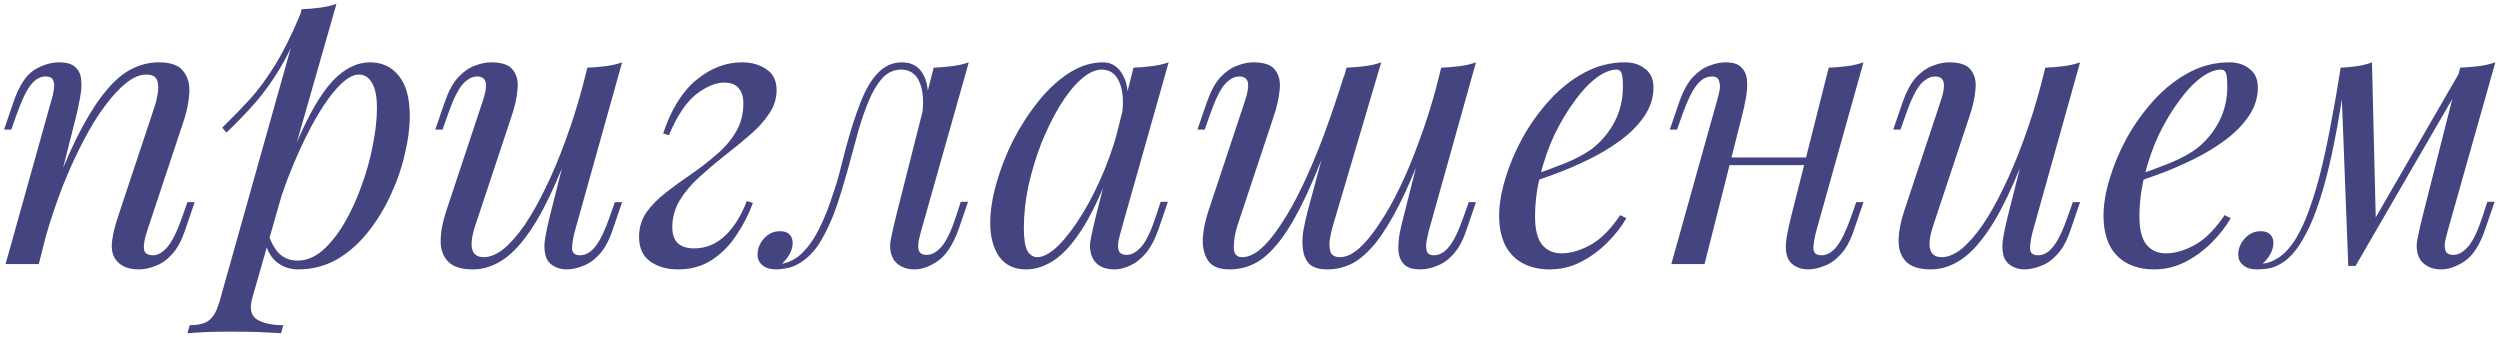 <?xml version="1.0" encoding="UTF-8"?> <svg xmlns="http://www.w3.org/2000/svg" width="445" height="60" viewBox="0 0 445 60" fill="none"><path d="M6.909 47H0.993L9.153 17.828C9.335 17.284 9.471 16.695 9.561 16.06C9.697 15.38 9.675 14.813 9.493 14.36C9.312 13.861 8.859 13.612 8.133 13.612C7.136 13.612 6.252 14.111 5.481 15.108C4.711 16.06 3.849 17.873 2.897 20.548L2.013 23.064H0.721L2.421 18.1C3.419 15.244 4.643 13.363 6.093 12.456C7.589 11.549 9.063 11.096 10.513 11.096C11.873 11.096 12.848 11.391 13.437 11.98C14.072 12.569 14.412 13.34 14.457 14.292C14.548 15.199 14.48 16.219 14.253 17.352C14.072 18.44 13.845 19.528 13.573 20.616L6.909 47ZM10.037 32.856C11.624 28.776 13.165 25.353 14.661 22.588C16.157 19.823 17.631 17.601 19.081 15.924C20.532 14.201 22.005 12.977 23.501 12.252C25.043 11.481 26.629 11.096 28.261 11.096C30.392 11.096 31.843 11.617 32.613 12.66C33.429 13.657 33.792 14.949 33.701 16.536C33.611 18.077 33.293 19.687 32.749 21.364L26.153 41.22C25.745 42.444 25.564 43.464 25.609 44.28C25.7 45.051 26.244 45.436 27.241 45.436C28.103 45.436 28.941 44.96 29.757 44.008C30.619 43.056 31.525 41.22 32.477 38.5L33.361 35.984H34.653L32.953 40.948C32.319 42.852 31.525 44.303 30.573 45.3C29.667 46.297 28.692 46.977 27.649 47.34C26.652 47.748 25.677 47.952 24.725 47.952C23.637 47.952 22.731 47.771 22.005 47.408C21.325 47.045 20.804 46.569 20.441 45.98C19.943 45.164 19.784 44.099 19.965 42.784C20.147 41.469 20.509 40.019 21.053 38.432L27.513 18.984C27.74 18.349 27.921 17.601 28.057 16.74C28.239 15.833 28.216 15.04 27.989 14.36C27.763 13.635 27.105 13.272 26.017 13.272C24.929 13.272 23.773 13.748 22.549 14.7C21.325 15.652 20.056 17.012 18.741 18.78C17.427 20.503 16.135 22.588 14.865 25.036C13.596 27.439 12.372 30.113 11.193 33.06C10.06 35.961 9.017 39.067 8.065 42.376L10.037 32.856ZM63.899 13.272C62.72 13.272 61.383 14.111 59.887 15.788C58.436 17.42 56.94 19.664 55.399 22.52C53.903 25.331 52.475 28.504 51.115 32.04C49.8 35.576 48.689 39.248 47.783 43.056L49.007 35.712C50.956 29.773 52.837 25.013 54.651 21.432C56.464 17.805 58.277 15.176 60.091 13.544C61.949 11.912 63.876 11.096 65.871 11.096C68.001 11.096 69.701 11.889 70.971 13.476C72.285 15.063 72.943 17.465 72.943 20.684C72.943 22.724 72.648 24.968 72.059 27.416C71.515 29.864 70.676 32.289 69.543 34.692C68.455 37.095 67.095 39.316 65.463 41.356C63.876 43.351 62.04 44.96 59.955 46.184C57.869 47.363 55.557 47.952 53.019 47.952C51.659 47.952 50.435 47.544 49.347 46.728C48.304 45.912 47.601 44.733 47.239 43.192L47.783 41.832C48.417 43.509 49.143 44.688 49.959 45.368C50.82 46.048 51.817 46.388 52.951 46.388C54.492 46.388 55.965 45.799 57.371 44.62C58.776 43.396 60.068 41.787 61.247 39.792C62.425 37.797 63.445 35.599 64.307 33.196C65.213 30.748 65.893 28.323 66.347 25.92C66.845 23.472 67.095 21.228 67.095 19.188C67.095 17.193 66.8 15.72 66.211 14.768C65.667 13.771 64.896 13.272 63.899 13.272ZM53.699 1.644C54.787 1.599 55.852 1.508 56.895 1.372C57.983 1.236 58.98 1.009 59.887 0.692L44.927 52.984C44.383 54.888 44.655 56.18 45.743 56.86C46.831 57.54 48.395 57.88 50.435 57.88L50.027 59.308C49.12 59.263 47.828 59.195 46.151 59.104C44.519 59.059 42.773 59.036 40.915 59.036C39.509 59.036 38.081 59.059 36.631 59.104C35.18 59.195 34.092 59.263 33.367 59.308L33.775 57.88C35.407 57.88 36.585 57.563 37.311 56.928C38.036 56.339 38.625 55.251 39.079 53.664L53.699 1.644ZM39.555 22.724C41.323 21.001 42.977 19.301 44.519 17.624C46.06 15.901 47.556 13.861 49.007 11.504C50.457 9.147 51.931 6.177 53.427 2.596L53.631 3.684C52.633 6.767 51.432 9.487 50.027 11.844C48.667 14.156 47.171 16.264 45.539 18.168C43.907 20.027 42.161 21.84 40.303 23.608L39.555 22.724ZM102.508 23.472C100.876 28.005 99.312 31.836 97.816 34.964C96.32 38.092 94.824 40.608 93.328 42.512C91.877 44.416 90.381 45.799 88.84 46.66C87.344 47.521 85.78 47.952 84.148 47.952C82.153 47.952 80.702 47.499 79.796 46.592C78.889 45.685 78.436 44.461 78.436 42.92C78.436 41.379 78.753 39.633 79.388 37.684L85.984 17.828C86.437 16.468 86.596 15.425 86.46 14.7C86.324 13.975 85.802 13.612 84.896 13.612C84.034 13.612 83.173 14.088 82.312 15.04C81.496 15.992 80.612 17.828 79.66 20.548L78.776 23.064H77.484L79.184 18.1C79.864 16.196 80.657 14.745 81.564 13.748C82.516 12.751 83.49 12.071 84.488 11.708C85.53 11.3 86.505 11.096 87.412 11.096C89.406 11.096 90.721 11.572 91.356 12.524C92.036 13.431 92.285 14.609 92.104 16.06C91.968 17.511 91.628 19.029 91.084 20.616L84.624 40.064C83.354 43.872 83.853 45.776 86.12 45.776C87.208 45.776 88.364 45.3 89.588 44.348C90.812 43.351 92.058 41.945 93.328 40.132C94.597 38.273 95.844 36.075 97.068 33.536C98.337 30.952 99.538 28.096 100.672 24.968C101.85 21.795 102.916 18.395 103.868 14.768L102.508 23.472ZM102.304 41.22C101.986 42.444 101.828 43.464 101.828 44.28C101.873 45.051 102.349 45.436 103.256 45.436C104.253 45.436 105.16 44.915 105.976 43.872C106.837 42.784 107.698 40.993 108.56 38.5L109.444 35.984H110.736L109.036 40.948C108.401 42.852 107.608 44.303 106.656 45.3C105.749 46.297 104.774 46.977 103.732 47.34C102.734 47.748 101.76 47.952 100.808 47.952C100.082 47.952 99.402 47.793 98.768 47.476C98.133 47.159 97.657 46.705 97.34 46.116C96.977 45.345 96.841 44.371 96.932 43.192C97.068 42.013 97.385 40.427 97.884 38.432L104.548 12.048C105.681 12.003 106.769 11.912 107.812 11.776C108.9 11.64 109.874 11.413 110.736 11.096L102.304 41.22ZM123.546 44.212C125.631 44.212 127.467 43.464 129.054 41.968C130.64 40.472 131.932 38.409 132.93 35.78L134.018 36.12C133.292 38.115 132.318 40.019 131.094 41.832C129.915 43.645 128.464 45.119 126.742 46.252C125.019 47.385 123.002 47.952 120.69 47.952C118.695 47.952 117.04 47.476 115.726 46.524C114.411 45.572 113.754 44.121 113.754 42.172C113.754 40.54 114.184 39.089 115.046 37.82C115.952 36.551 117.108 35.372 118.514 34.284C119.964 33.151 121.46 32.063 123.002 31.02C124.588 29.932 126.084 28.776 127.49 27.552C128.94 26.328 130.096 24.991 130.958 23.54C131.864 22.044 132.318 20.321 132.318 18.372C132.318 17.239 132.046 16.355 131.502 15.72C130.958 15.04 130.096 14.7 128.918 14.7C127.376 14.7 125.699 15.403 123.886 16.808C122.118 18.213 120.508 20.639 119.058 24.084L118.038 23.744C119.488 19.437 121.46 16.264 123.954 14.224C126.492 12.139 129.19 11.096 132.046 11.096C133.768 11.096 135.219 11.504 136.398 12.32C137.622 13.091 138.234 14.337 138.234 16.06C138.234 17.556 137.78 18.961 136.874 20.276C136.012 21.591 134.856 22.86 133.406 24.084C132 25.308 130.504 26.532 128.918 27.756C127.376 28.98 125.88 30.249 124.43 31.564C123.024 32.833 121.868 34.216 120.962 35.712C120.1 37.163 119.67 38.749 119.67 40.472C119.67 41.741 120.01 42.693 120.69 43.328C121.37 43.917 122.322 44.212 123.546 44.212ZM163.946 41.152C163.855 41.56 163.719 42.104 163.538 42.784C163.402 43.419 163.402 44.008 163.538 44.552C163.719 45.096 164.195 45.368 164.966 45.368C165.872 45.368 166.756 44.869 167.618 43.872C168.479 42.875 169.34 41.061 170.202 38.432L171.018 35.916H172.31L170.61 40.88C169.612 43.6 168.388 45.459 166.938 46.456C165.487 47.453 164.104 47.952 162.79 47.952C161.928 47.952 161.18 47.793 160.546 47.476C159.911 47.159 159.412 46.728 159.05 46.184C158.46 45.141 158.302 43.94 158.574 42.58C158.846 41.175 159.163 39.769 159.526 38.364L166.19 12.048C167.278 12.003 168.366 11.912 169.454 11.776C170.542 11.64 171.539 11.413 172.446 11.096L163.946 41.152ZM139.262 46.932C140.622 46.66 141.823 46.003 142.866 44.96C143.954 43.872 144.883 42.557 145.654 41.016C146.47 39.429 147.172 37.775 147.762 36.052C148.396 34.284 148.94 32.561 149.394 30.884C149.847 29.161 150.232 27.665 150.55 26.396C151.411 23.177 152.295 20.435 153.202 18.168C154.108 15.856 155.151 14.111 156.33 12.932C157.508 11.708 158.914 11.096 160.546 11.096C162.404 11.096 163.719 11.912 164.49 13.544C165.26 15.176 165.396 17.329 164.898 20.004L164.15 20.412C164.467 18.009 164.308 16.083 163.674 14.632C163.039 13.136 161.951 12.388 160.41 12.388C159.095 12.388 157.962 12.909 157.01 13.952C156.103 14.995 155.31 16.332 154.63 17.964C153.95 19.596 153.338 21.364 152.794 23.268C152.295 25.127 151.819 26.872 151.366 28.504C150.64 31.224 149.87 33.831 149.054 36.324C148.238 38.772 147.263 40.948 146.13 42.852C145.042 44.711 143.682 46.093 142.05 47C141.324 47.408 140.622 47.657 139.942 47.748C139.262 47.884 138.695 47.952 138.242 47.952C137.108 47.952 136.27 47.703 135.726 47.204C135.136 46.751 134.842 46.116 134.842 45.3C134.842 44.257 135.227 43.305 135.998 42.444C136.768 41.583 137.72 41.152 138.854 41.152C139.624 41.152 140.191 41.356 140.554 41.764C140.916 42.127 141.098 42.625 141.098 43.26C141.098 43.895 140.916 44.552 140.554 45.232C140.191 45.867 139.738 46.433 139.194 46.932C139.194 46.932 139.216 46.932 139.262 46.932ZM184.628 45.776C185.716 45.776 186.963 45.096 188.368 43.736C189.774 42.331 191.202 40.449 192.652 38.092C194.103 35.735 195.44 33.06 196.664 30.068C197.888 27.076 198.863 23.971 199.588 20.752L198.432 28.096C196.71 32.901 194.987 36.777 193.264 39.724C191.542 42.625 189.796 44.733 188.028 46.048C186.26 47.317 184.47 47.952 182.656 47.952C180.526 47.952 178.916 47.181 177.828 45.64C176.786 44.099 176.264 42.127 176.264 39.724C176.264 37.548 176.627 35.191 177.352 32.652C178.078 30.068 179.075 27.507 180.344 24.968C181.659 22.429 183.155 20.117 184.832 18.032C186.51 15.947 188.323 14.269 190.272 13C192.267 11.731 194.284 11.096 196.324 11.096C197.911 11.096 199.112 11.889 199.928 13.476C200.79 15.017 200.971 17.193 200.472 20.004L199.724 20.412C200.042 18.009 199.883 16.083 199.248 14.632C198.614 13.136 197.571 12.388 196.12 12.388C194.942 12.388 193.695 12.977 192.38 14.156C191.111 15.289 189.864 16.853 188.64 18.848C187.462 20.797 186.374 22.996 185.376 25.444C184.424 27.892 183.654 30.431 183.064 33.06C182.52 35.644 182.248 38.137 182.248 40.54C182.248 42.489 182.452 43.849 182.86 44.62C183.314 45.391 183.903 45.776 184.628 45.776ZM201.764 12.048C202.852 12.003 203.94 11.912 205.028 11.776C206.116 11.64 207.114 11.413 208.02 11.096L199.52 41.152C199.43 41.56 199.294 42.104 199.112 42.784C198.976 43.419 198.976 44.008 199.112 44.552C199.294 45.096 199.77 45.368 200.54 45.368C201.447 45.368 202.331 44.869 203.192 43.872C204.054 42.875 204.915 41.061 205.776 38.432L206.592 35.916H207.884L206.184 40.88C205.55 42.693 204.779 44.121 203.872 45.164C203.011 46.161 202.104 46.864 201.152 47.272C200.2 47.725 199.271 47.952 198.364 47.952C196.596 47.952 195.35 47.363 194.624 46.184C194.035 45.141 193.876 43.94 194.148 42.58C194.42 41.175 194.738 39.769 195.1 38.364L201.764 12.048ZM237.698 22.112C235.93 26.827 234.298 30.839 232.802 34.148C231.306 37.412 229.833 40.064 228.382 42.104C226.931 44.144 225.435 45.64 223.894 46.592C222.353 47.499 220.675 47.952 218.862 47.952C216.958 47.952 215.666 47.408 214.986 46.32C214.306 45.232 214.011 43.895 214.102 42.308C214.238 40.721 214.555 39.18 215.054 37.684L221.65 17.828C222.103 16.423 222.262 15.38 222.126 14.7C221.99 13.975 221.469 13.612 220.562 13.612C219.701 13.612 218.839 14.088 217.978 15.04C217.162 15.992 216.278 17.828 215.326 20.548L214.442 23.064H213.15L214.85 18.1C215.53 16.196 216.323 14.745 217.23 13.748C218.182 12.751 219.157 12.071 220.154 11.708C221.197 11.3 222.171 11.096 223.078 11.096C225.073 11.096 226.387 11.572 227.022 12.524C227.702 13.431 227.951 14.609 227.77 16.06C227.634 17.511 227.294 19.029 226.75 20.616L220.29 40.064C219.837 41.469 219.61 42.784 219.61 44.008C219.61 45.187 220.109 45.776 221.106 45.776C222.194 45.776 223.327 45.255 224.506 44.212C225.685 43.169 226.886 41.696 228.11 39.792C229.379 37.888 230.649 35.599 231.918 32.924C233.187 30.249 234.434 27.28 235.658 24.016C236.882 20.707 238.083 17.171 239.262 13.408L237.698 22.112ZM237.29 40.064C237.018 40.971 236.814 41.877 236.678 42.784C236.587 43.645 236.655 44.371 236.882 44.96C237.154 45.504 237.698 45.776 238.514 45.776C239.557 45.776 240.667 45.277 241.846 44.28C243.025 43.237 244.226 41.787 245.45 39.928C246.719 38.069 247.966 35.871 249.19 33.332C250.414 30.793 251.57 28.005 252.658 24.968C253.791 21.931 254.811 18.712 255.718 15.312L253.474 26.192C251.933 30.272 250.459 33.695 249.054 36.46C247.649 39.225 246.266 41.469 244.906 43.192C243.546 44.869 242.163 46.093 240.758 46.864C239.353 47.589 237.857 47.952 236.27 47.952C234.819 47.952 233.754 47.635 233.074 47C232.439 46.32 232.054 45.459 231.918 44.416C231.782 43.373 231.805 42.263 231.986 41.084C232.213 39.905 232.462 38.772 232.734 37.684L239.67 12.048C240.803 12.003 241.891 11.912 242.934 11.776C244.022 11.64 244.997 11.413 245.858 11.096L237.29 40.064ZM254.29 41.22C254.199 41.583 254.086 42.104 253.95 42.784C253.814 43.464 253.814 44.076 253.95 44.62C254.086 45.164 254.517 45.436 255.242 45.436C256.239 45.436 257.146 44.915 257.962 43.872C258.823 42.784 259.685 40.993 260.546 38.5L261.43 35.984H262.722L261.022 40.948C260.387 42.852 259.594 44.303 258.642 45.3C257.735 46.297 256.761 46.977 255.718 47.34C254.721 47.748 253.746 47.952 252.794 47.952C251.434 47.952 250.459 47.635 249.87 47C249.326 46.411 249.009 45.64 248.918 44.688C248.873 43.736 248.941 42.716 249.122 41.628C249.349 40.495 249.598 39.429 249.87 38.432L256.534 12.048C257.667 12.003 258.755 11.912 259.798 11.776C260.886 11.64 261.861 11.413 262.722 11.096L254.29 41.22ZM271.743 31.564C274.282 30.703 276.571 29.864 278.611 29.048C280.697 28.187 282.351 27.28 283.575 26.328C285.207 25.013 286.499 23.427 287.451 21.568C288.403 19.709 288.879 17.669 288.879 15.448C288.879 14.133 288.789 13.295 288.607 12.932C288.426 12.569 288.154 12.388 287.791 12.388C286.658 12.388 285.434 12.887 284.119 13.884C282.805 14.881 281.513 16.264 280.243 18.032C278.974 19.755 277.795 21.727 276.707 23.948C275.665 26.169 274.826 28.549 274.191 31.088C273.557 33.581 273.239 36.075 273.239 38.568C273.239 40.88 273.67 42.557 274.531 43.6C275.393 44.597 276.526 45.096 277.931 45.096C279.563 45.096 281.286 44.597 283.099 43.6C284.913 42.603 286.681 40.835 288.403 38.296L289.491 38.84C288.63 40.336 287.497 41.787 286.091 43.192C284.686 44.597 283.099 45.753 281.331 46.66C279.609 47.521 277.773 47.952 275.823 47.952C274.01 47.952 272.423 47.589 271.063 46.864C269.703 46.139 268.661 45.073 267.935 43.668C267.21 42.217 266.847 40.449 266.847 38.364C266.847 36.415 267.21 34.239 267.935 31.836C268.661 29.388 269.681 26.963 270.995 24.56C272.355 22.112 273.965 19.868 275.823 17.828C277.682 15.788 279.745 14.156 282.011 12.932C284.278 11.708 286.703 11.096 289.287 11.096C290.693 11.096 291.871 11.481 292.823 12.252C293.821 12.977 294.319 14.088 294.319 15.584C294.319 17.397 293.775 19.097 292.687 20.684C291.645 22.225 290.239 23.653 288.471 24.968C286.749 26.237 284.867 27.371 282.827 28.368C280.787 29.365 278.793 30.227 276.843 30.952C274.894 31.677 273.171 32.267 271.675 32.72L271.743 31.564ZM305.588 28.028H323.948V29.388H305.588V28.028ZM303.412 47H297.496L305.656 17.828C305.792 17.375 305.928 16.831 306.064 16.196C306.2 15.516 306.177 14.927 305.996 14.428C305.86 13.884 305.429 13.612 304.704 13.612C303.706 13.612 302.8 14.133 301.984 15.176C301.168 16.219 300.306 18.009 299.4 20.548L298.516 23.064H297.224L298.924 18.1C299.604 16.196 300.397 14.745 301.304 13.748C302.256 12.751 303.23 12.071 304.228 11.708C305.27 11.3 306.245 11.096 307.152 11.096C308.512 11.096 309.464 11.413 310.008 12.048C310.597 12.637 310.914 13.408 310.96 14.36C311.05 15.312 310.982 16.355 310.756 17.488C310.574 18.576 310.348 19.619 310.076 20.616L303.412 47ZM323.268 41.22C322.95 42.444 322.792 43.464 322.792 44.28C322.837 45.051 323.313 45.436 324.22 45.436C325.217 45.436 326.124 44.915 326.94 43.872C327.801 42.784 328.662 40.993 329.524 38.5L330.408 35.984H331.7L330 40.948C329.365 42.852 328.572 44.303 327.62 45.3C326.713 46.297 325.738 46.977 324.696 47.34C323.698 47.748 322.724 47.952 321.772 47.952C321.046 47.952 320.366 47.793 319.732 47.476C319.097 47.159 318.621 46.705 318.304 46.116C317.941 45.345 317.805 44.371 317.896 43.192C318.032 42.013 318.349 40.427 318.848 38.432L325.512 12.048C326.645 12.003 327.733 11.912 328.776 11.776C329.864 11.64 330.838 11.413 331.7 11.096L323.268 41.22ZM362.023 23.472C360.391 28.005 358.827 31.836 357.331 34.964C355.835 38.092 354.339 40.608 352.843 42.512C351.393 44.416 349.897 45.799 348.355 46.66C346.859 47.521 345.295 47.952 343.663 47.952C341.669 47.952 340.218 47.499 339.311 46.592C338.405 45.685 337.951 44.461 337.951 42.92C337.951 41.379 338.269 39.633 338.903 37.684L345.499 17.828C345.953 16.468 346.111 15.425 345.975 14.7C345.839 13.975 345.318 13.612 344.411 13.612C343.55 13.612 342.689 14.088 341.827 15.04C341.011 15.992 340.127 17.828 339.175 20.548L338.291 23.064H336.999L338.699 18.1C339.379 16.196 340.173 14.745 341.079 13.748C342.031 12.751 343.006 12.071 344.003 11.708C345.046 11.3 346.021 11.096 346.927 11.096C348.922 11.096 350.237 11.572 350.871 12.524C351.551 13.431 351.801 14.609 351.619 16.06C351.483 17.511 351.143 19.029 350.599 20.616L344.139 40.064C342.87 43.872 343.369 45.776 345.635 45.776C346.723 45.776 347.879 45.3 349.103 44.348C350.327 43.351 351.574 41.945 352.843 40.132C354.113 38.273 355.359 36.075 356.583 33.536C357.853 30.952 359.054 28.096 360.187 24.968C361.366 21.795 362.431 18.395 363.383 14.768L362.023 23.472ZM361.819 41.22C361.502 42.444 361.343 43.464 361.343 44.28C361.389 45.051 361.865 45.436 362.771 45.436C363.769 45.436 364.675 44.915 365.491 43.872C366.353 42.784 367.214 40.993 368.075 38.5L368.959 35.984H370.251L368.551 40.948C367.917 42.852 367.123 44.303 366.171 45.3C365.265 46.297 364.29 46.977 363.247 47.34C362.25 47.748 361.275 47.952 360.323 47.952C359.598 47.952 358.918 47.793 358.283 47.476C357.649 47.159 357.173 46.705 356.855 46.116C356.493 45.345 356.357 44.371 356.447 43.192C356.583 42.013 356.901 40.427 357.399 38.432L364.063 12.048C365.197 12.003 366.285 11.912 367.327 11.776C368.415 11.64 369.39 11.413 370.251 11.096L361.819 41.22ZM379.321 31.564C381.86 30.703 384.149 29.864 386.189 29.048C388.275 28.187 389.929 27.28 391.153 26.328C392.785 25.013 394.077 23.427 395.029 21.568C395.981 19.709 396.457 17.669 396.457 15.448C396.457 14.133 396.367 13.295 396.185 12.932C396.004 12.569 395.732 12.388 395.369 12.388C394.236 12.388 393.012 12.887 391.697 13.884C390.383 14.881 389.091 16.264 387.821 18.032C386.552 19.755 385.373 21.727 384.285 23.948C383.243 26.169 382.404 28.549 381.769 31.088C381.135 33.581 380.817 36.075 380.817 38.568C380.817 40.88 381.248 42.557 382.109 43.6C382.971 44.597 384.104 45.096 385.509 45.096C387.141 45.096 388.864 44.597 390.677 43.6C392.491 42.603 394.259 40.835 395.981 38.296L397.069 38.84C396.208 40.336 395.075 41.787 393.669 43.192C392.264 44.597 390.677 45.753 388.909 46.66C387.187 47.521 385.351 47.952 383.401 47.952C381.588 47.952 380.001 47.589 378.641 46.864C377.281 46.139 376.239 45.073 375.513 43.668C374.788 42.217 374.425 40.449 374.425 38.364C374.425 36.415 374.788 34.239 375.513 31.836C376.239 29.388 377.259 26.963 378.573 24.56C379.933 22.112 381.543 19.868 383.401 17.828C385.26 15.788 387.323 14.156 389.589 12.932C391.856 11.708 394.281 11.096 396.865 11.096C398.271 11.096 399.449 11.481 400.401 12.252C401.399 12.977 401.897 14.088 401.897 15.584C401.897 17.397 401.353 19.097 400.265 20.684C399.223 22.225 397.817 23.653 396.049 24.968C394.327 26.237 392.445 27.371 390.405 28.368C388.365 29.365 386.371 30.227 384.421 30.952C382.472 31.677 380.749 32.267 379.253 32.72L379.321 31.564ZM435.674 41.152C435.583 41.56 435.447 42.104 435.266 42.784C435.13 43.419 435.13 44.008 435.266 44.552C435.447 45.096 435.923 45.368 436.694 45.368C437.6 45.368 438.484 44.869 439.346 43.872C440.207 42.875 441.068 41.061 441.93 38.432L442.746 35.916H444.038L442.338 40.88C441.386 43.645 440.162 45.527 438.666 46.524C437.215 47.476 435.832 47.952 434.518 47.952C433.656 47.952 432.908 47.793 432.274 47.476C431.639 47.159 431.14 46.728 430.778 46.184C430.188 45.141 430.03 43.94 430.302 42.58C430.574 41.175 430.891 39.769 431.254 38.364L437.918 12.048C439.006 12.003 440.094 11.912 441.182 11.776C442.27 11.64 443.267 11.413 444.174 11.096L435.674 41.152ZM417.382 14.224C416.792 18.259 416.18 21.885 415.546 25.104C414.911 28.323 414.231 31.179 413.506 33.672C412.78 36.165 412.01 38.319 411.194 40.132C410.378 41.9 409.516 43.373 408.61 44.552C407.748 45.685 406.796 46.524 405.754 47.068C405.028 47.476 404.303 47.725 403.578 47.816C402.852 47.907 402.263 47.952 401.81 47.952C400.676 47.952 399.838 47.703 399.294 47.204C398.704 46.751 398.41 46.116 398.41 45.3C398.41 44.257 398.795 43.305 399.566 42.444C400.336 41.583 401.288 41.152 402.422 41.152C403.192 41.152 403.759 41.356 404.122 41.764C404.484 42.127 404.666 42.625 404.666 43.26C404.666 43.895 404.484 44.552 404.122 45.232C403.759 45.867 403.306 46.433 402.762 46.932C402.807 46.932 402.83 46.932 402.83 46.932C403.691 46.841 404.62 46.479 405.618 45.844C406.751 45.073 407.771 43.94 408.678 42.444C409.584 40.948 410.4 39.157 411.126 37.072C411.896 34.941 412.599 32.561 413.234 29.932C413.868 27.303 414.458 24.492 415.002 21.5C415.591 18.463 416.135 15.312 416.634 12.048L417.382 14.224ZM417.994 47.34L416.634 12.048C417.631 12.003 418.606 11.912 419.558 11.776C420.51 11.64 421.394 11.413 422.21 11.096L422.89 39.112L419.286 47.34H417.994ZM419.966 43.736L438.122 12.32L439.142 13.068L419.286 47.34L419.966 43.736Z" fill="#444480"></path></svg> 